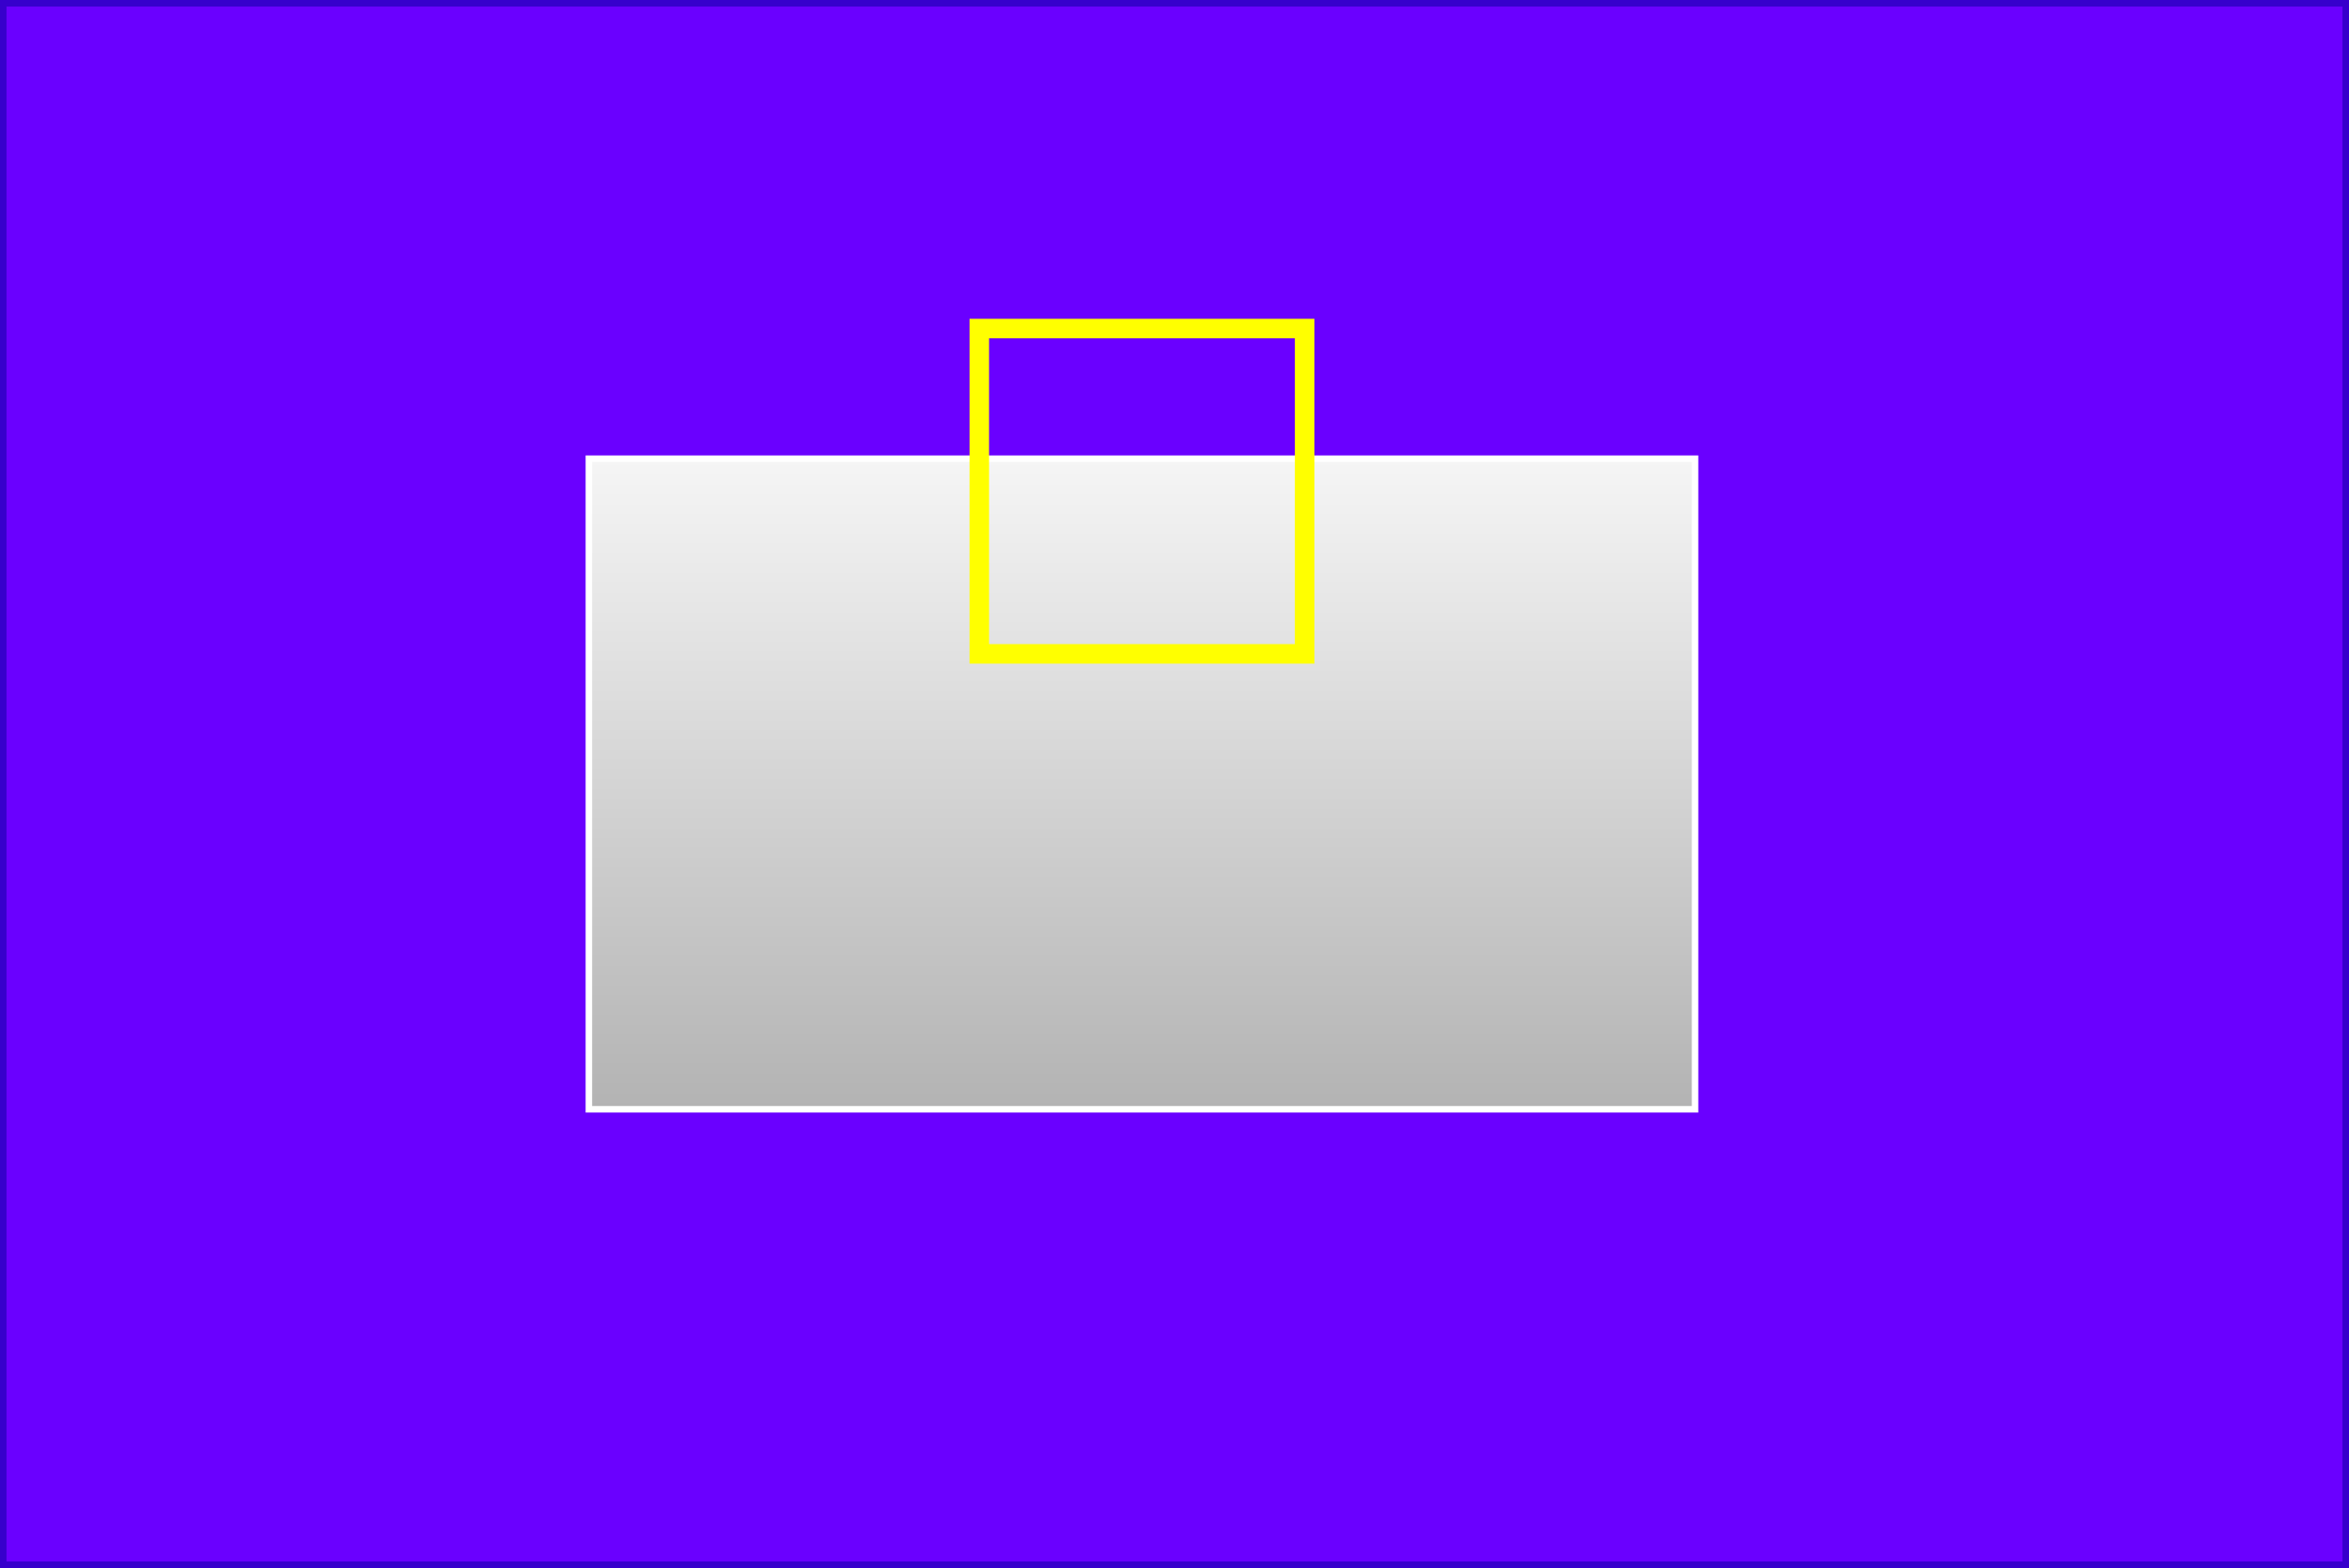 <svg xmlns="http://www.w3.org/2000/svg" xmlns:xlink="http://www.w3.org/1999/xlink" version="1.1" width="361px" height="241px" viewBox="-0.5 -0.5 361 241"><rect x="-0.5" y="-0.5" width="361" height="241" fill="#808080" stroke="none"/><defs><linearGradient x1="0%" y1="0%" x2="0%" y2="100%" id="mx-gradient-f5f5f5-1-b3b3b3-1-s-0"><stop offset="0%" style="stop-color: rgb(245, 245, 245); stop-opacity: 1;"/><stop offset="100%" style="stop-color: rgb(179, 179, 179); stop-opacity: 1;"/></linearGradient></defs><g><rect x="0" y="0" width="360" height="240" fill="#6a00ff" stroke="#3700cc" pointer-events="all"/><rect x="90" y="70" width="170" height="100" fill="url(#mx-gradient-f5f5f5-1-b3b3b3-1-s-0)" stroke="#ffffff" pointer-events="all"/><rect x="150" y="50" width="50" height="50" fill="none" stroke="#ffff00" stroke-width="3" pointer-events="all"/></g></svg>